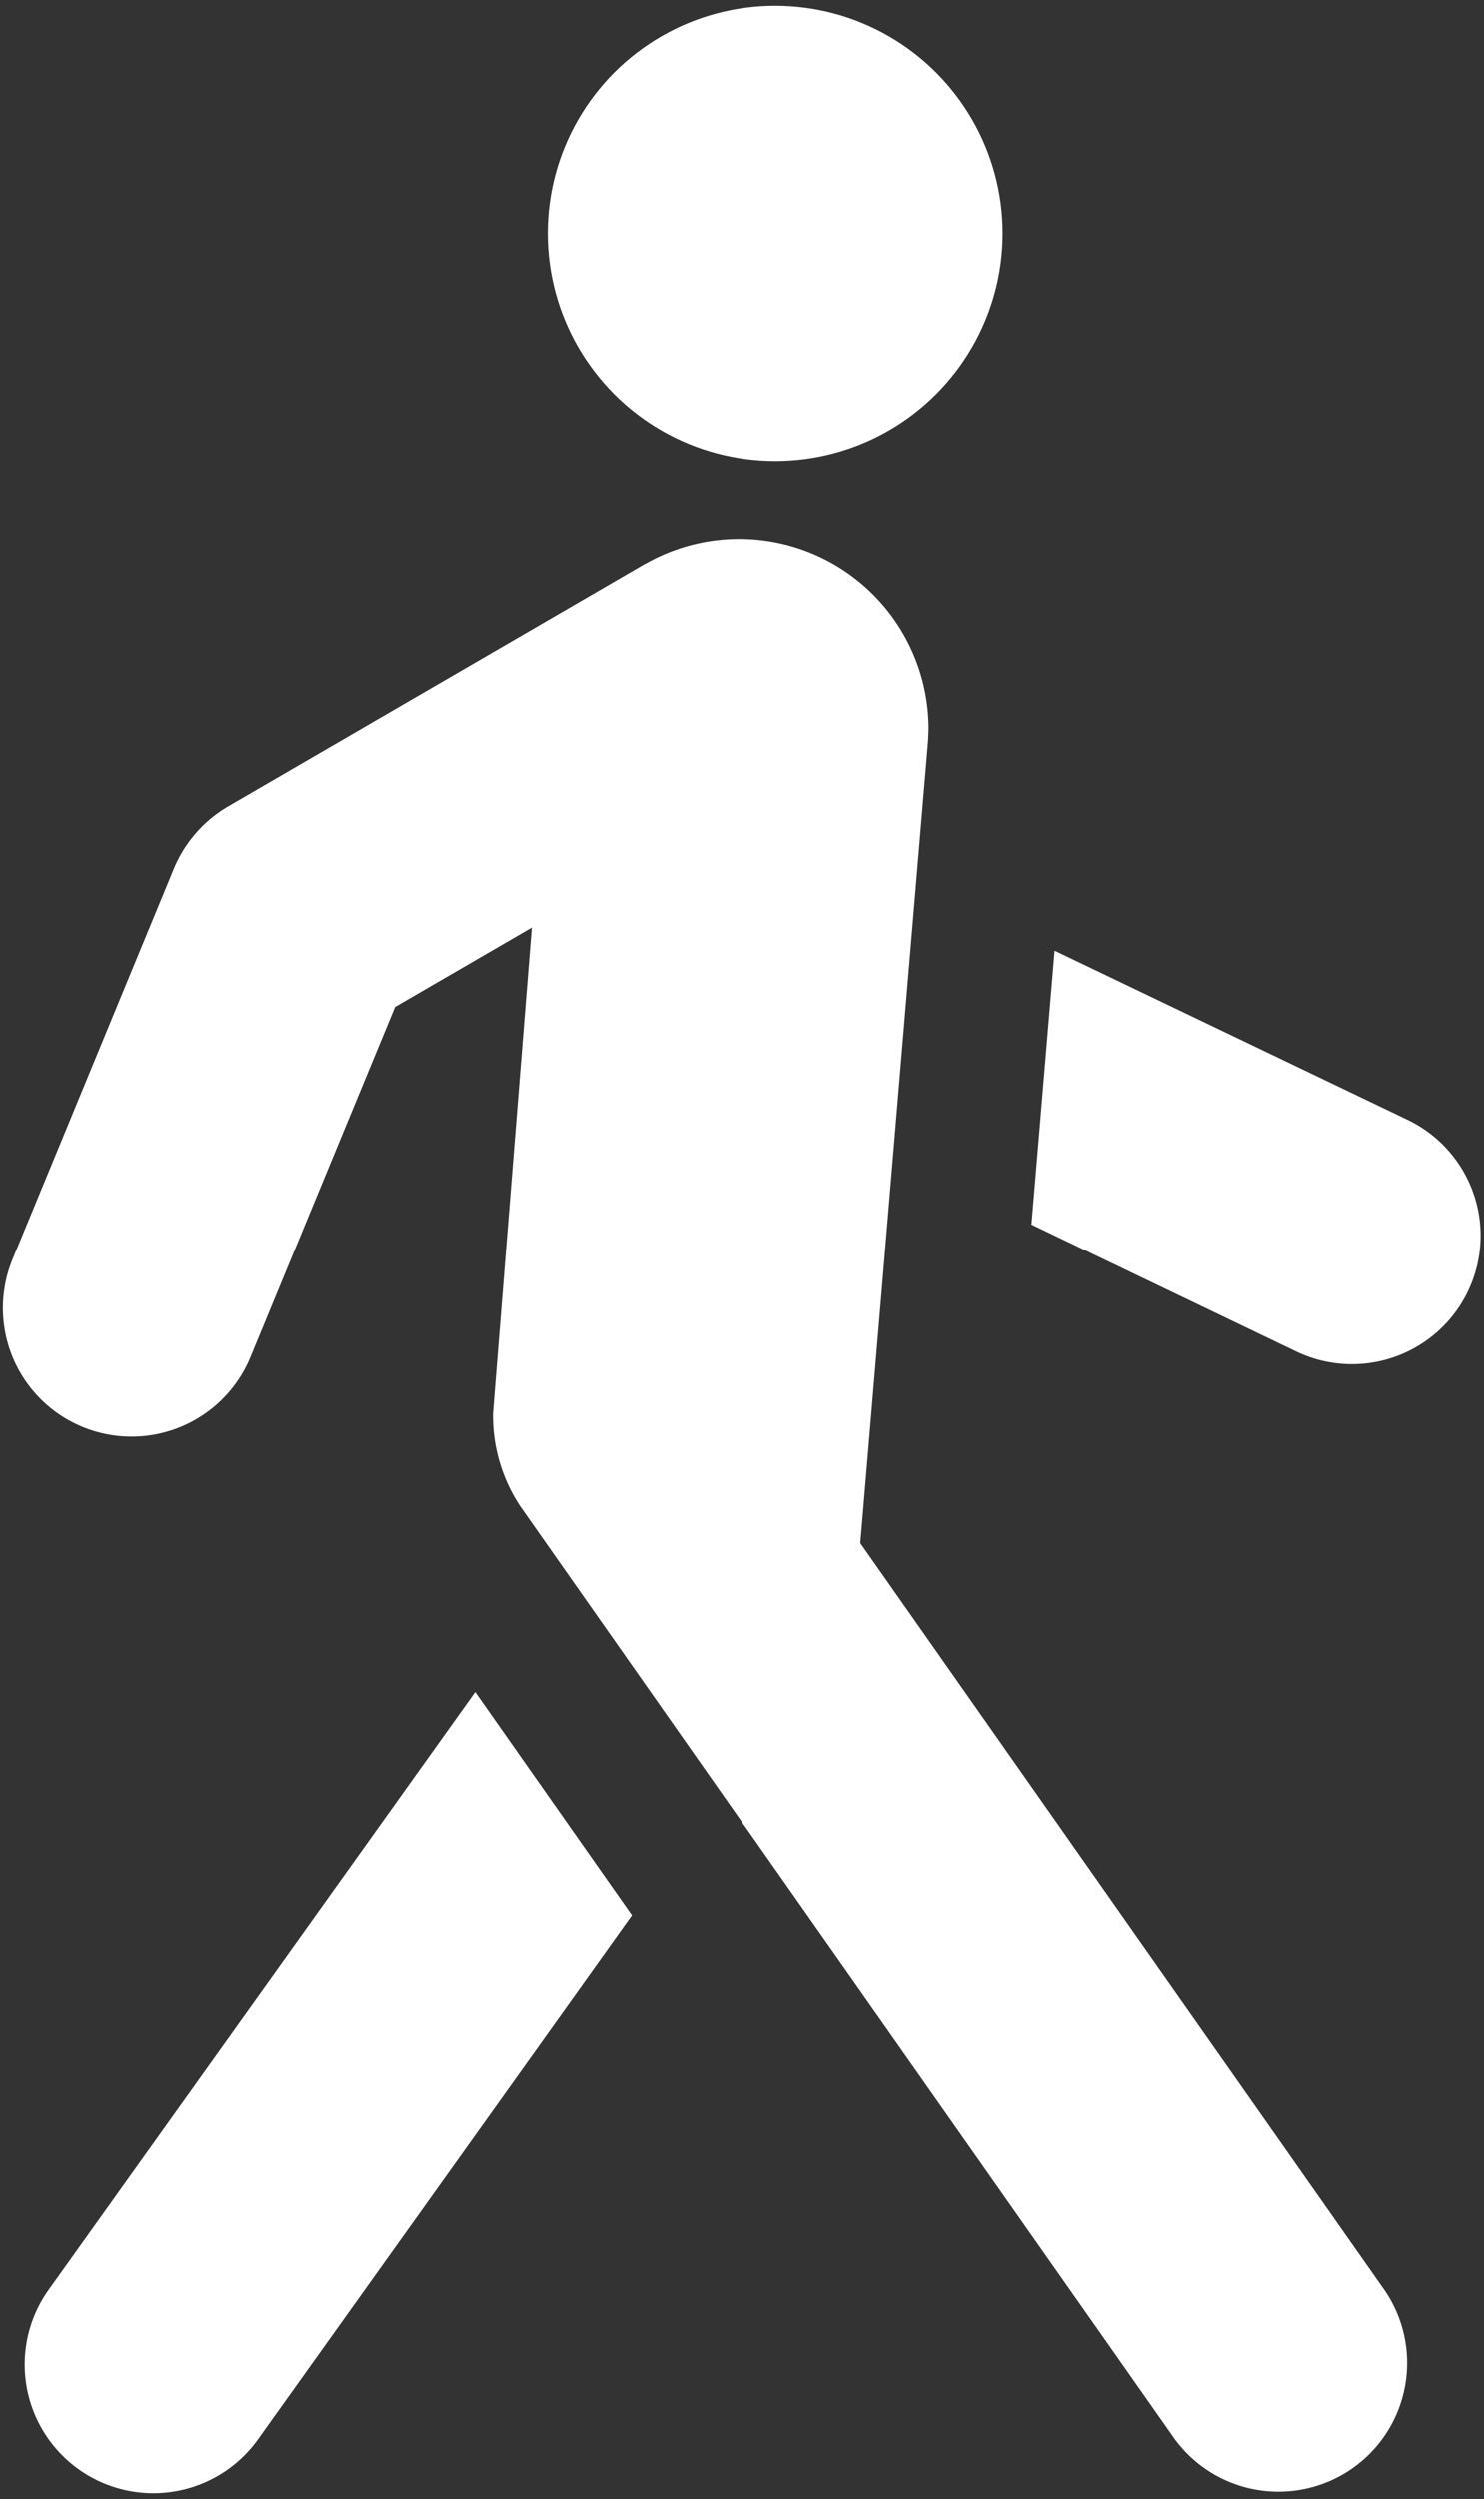 <svg id="Layer_1" data-name="Layer 1" xmlns="http://www.w3.org/2000/svg" viewBox="0 0 641.6 1080"><rect x="0" y="0" width="641.6" height="1080" fill="#333333" stroke="none"/><defs><style>.cls-1{fill:#fff;}</style></defs><path class="cls-1" d="M372,667,401.3,320.09l.2-4.67a81.95,81.95,0,0,0-121.95-72.08c-.4.22-.81.39-1.2.62L98.64,348.34a56,56,0,0,0-23.48,26.87L5.71,543.49a55.61,55.61,0,1,0,102.8,42.43h0l62.27-150.87,59.11-34.33-16.78,210A70.73,70.73,0,0,0,225,651.21l282.77,402.64a55.61,55.61,0,0,0,91-63.92Z"/><circle class="cls-1" cx="335.15" cy="100.88" r="98.38"/><path class="cls-1" d="M21,989.56a55.61,55.61,0,0,0,90.5,64.65L273.19,827.84l-67.76-96.47Z"/><path class="cls-1" d="M608.44,483.79,456,410.71,446,529.18l114.57,55a55.61,55.61,0,0,0,47.9-100.38Z"/></svg>